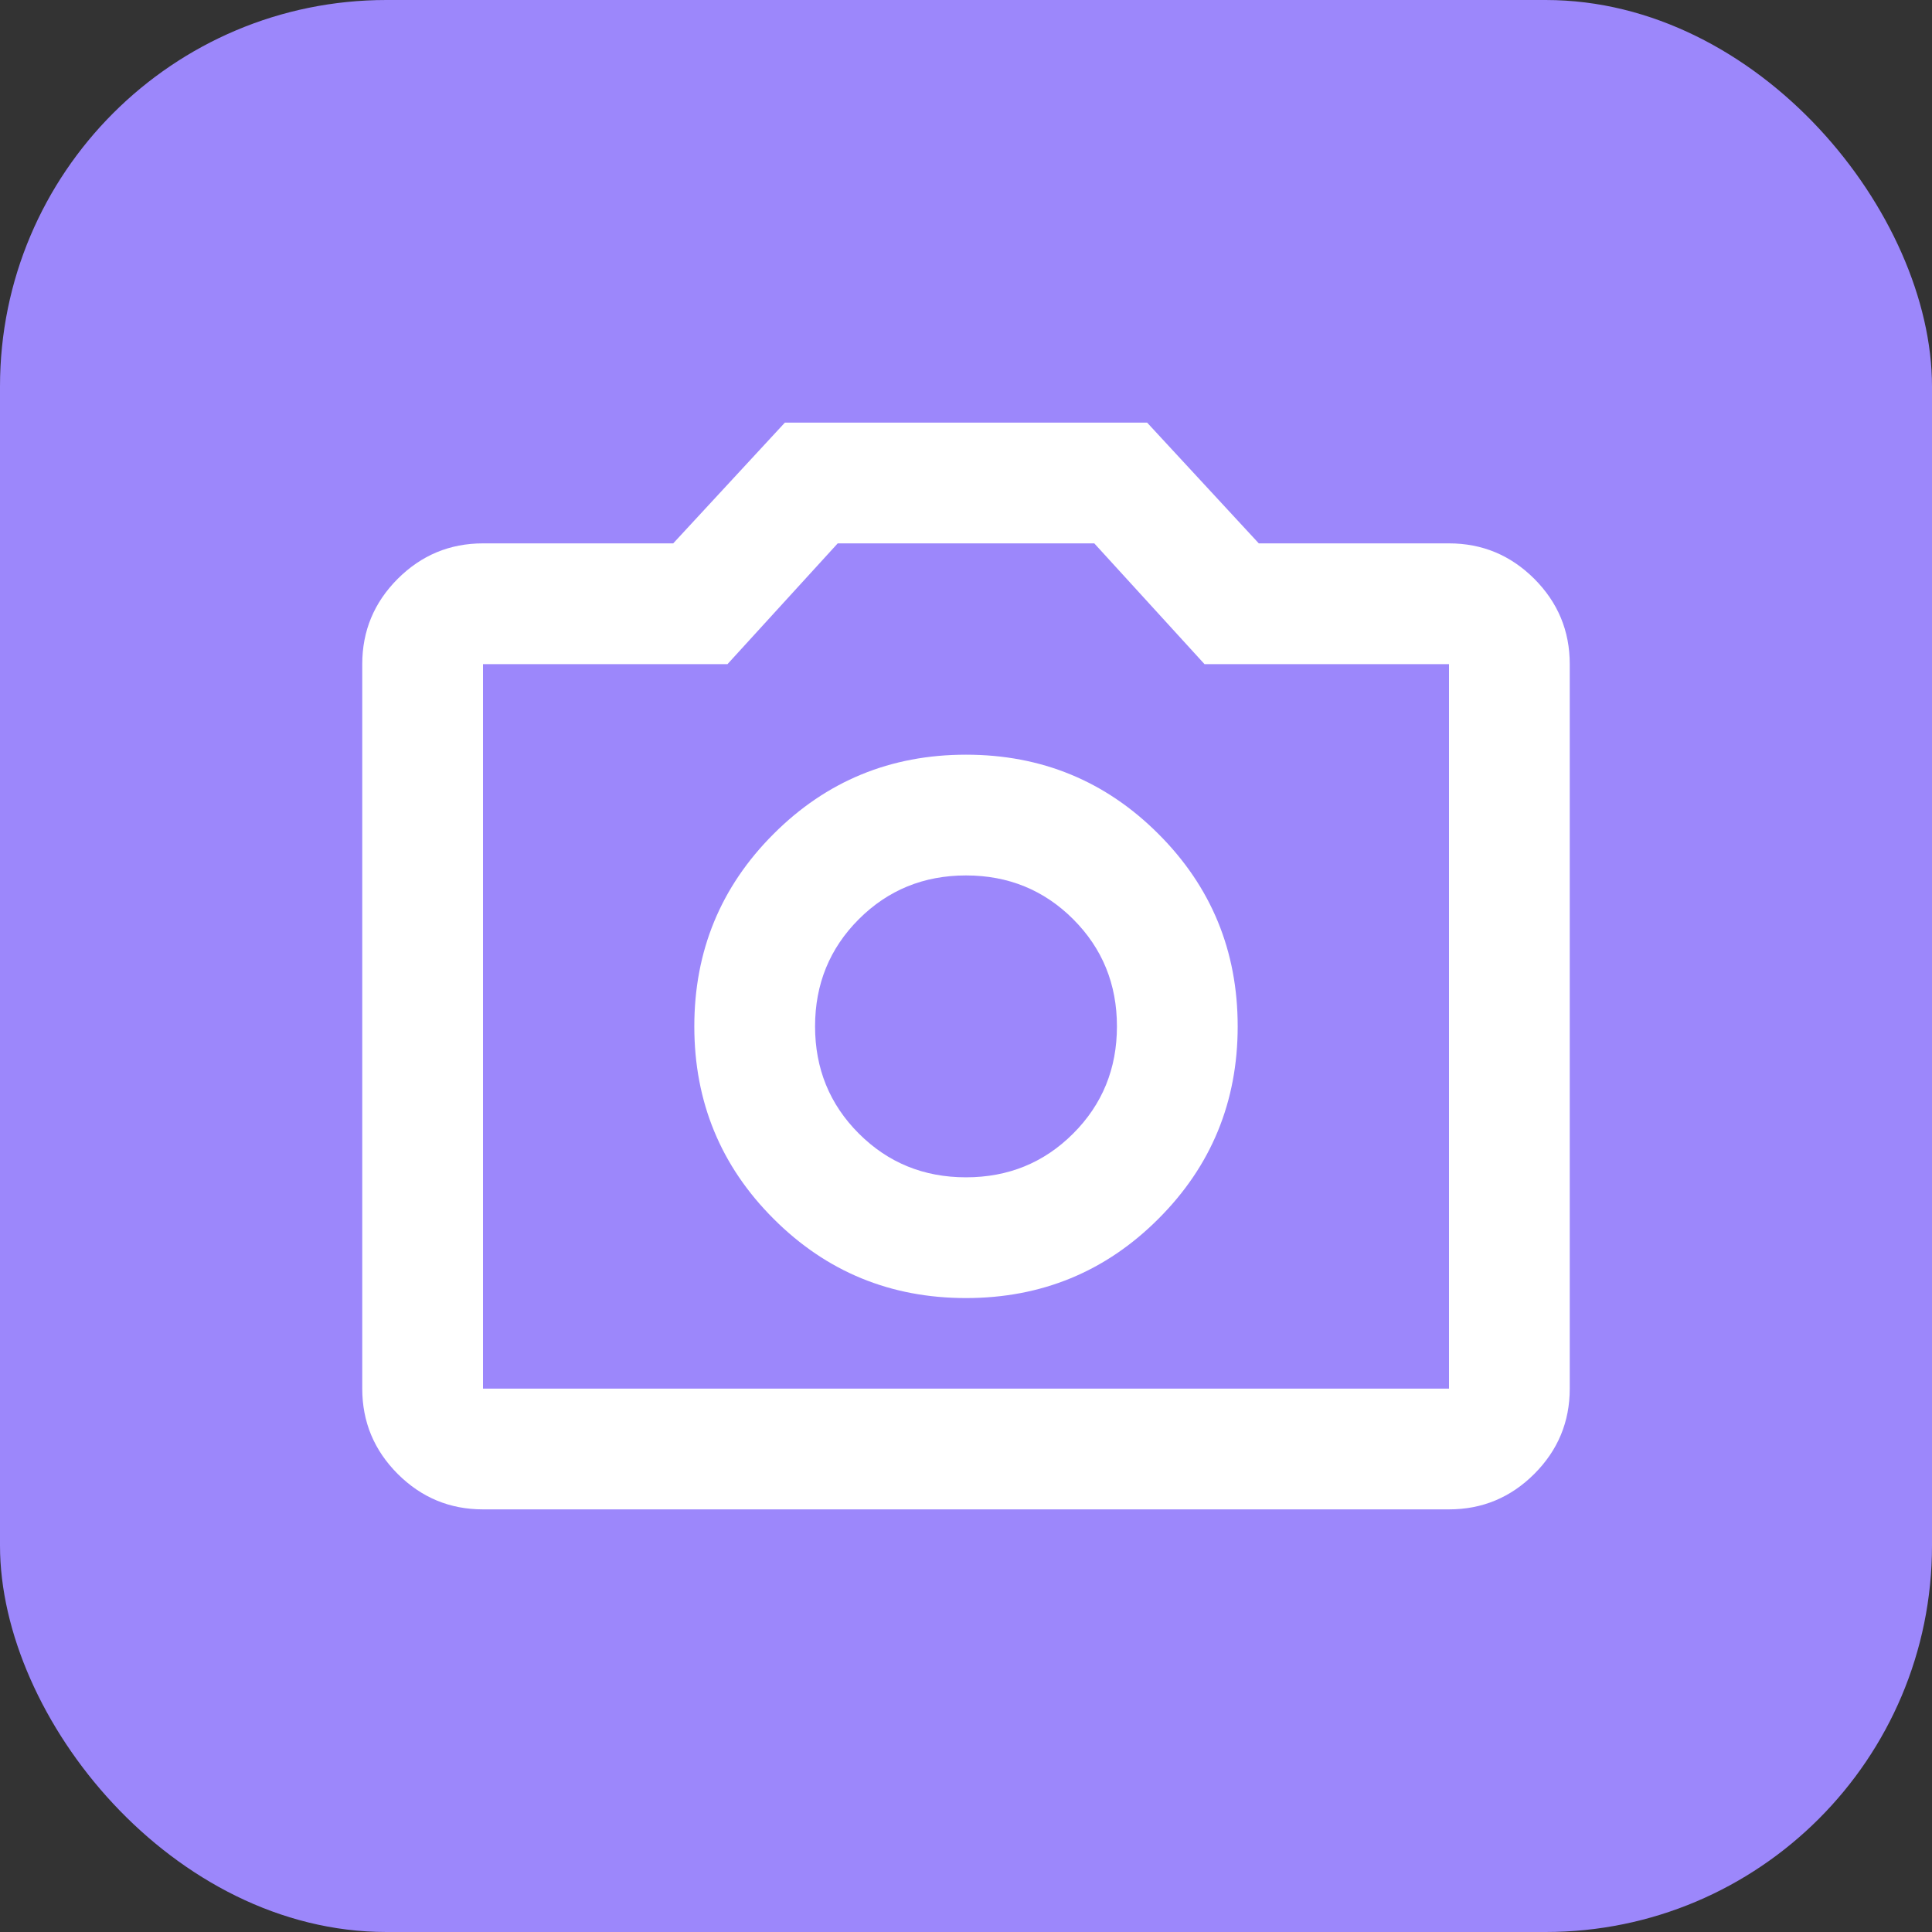 <svg width="40" height="40" viewBox="0 0 40 40" fill="none" xmlns="http://www.w3.org/2000/svg">
<rect x="0" y="0" width="40" height="40" fill="#333333" stroke="none"/>
<rect width="40" height="40" rx="8" fill="#9C87FB"/>
<path d="M20 26.875C21.562 26.875 22.891 26.328 23.984 25.234C25.078 24.141 25.625 22.812 25.625 21.25C25.625 19.688 25.078 18.359 23.984 17.266C22.891 16.172 21.562 15.625 20 15.625C18.438 15.625 17.109 16.172 16.016 17.266C14.922 18.359 14.375 19.688 14.375 21.25C14.375 22.812 14.922 24.141 16.016 25.234C17.109 26.328 18.438 26.875 20 26.875ZM20 24.375C19.125 24.375 18.385 24.073 17.781 23.469C17.177 22.865 16.875 22.125 16.875 21.25C16.875 20.375 17.177 19.635 17.781 19.031C18.385 18.427 19.125 18.125 20 18.125C20.875 18.125 21.615 18.427 22.219 19.031C22.823 19.635 23.125 20.375 23.125 21.25C23.125 22.125 22.823 22.865 22.219 23.469C21.615 24.073 20.875 24.375 20 24.375ZM10 31.25C9.312 31.25 8.724 31.005 8.234 30.516C7.745 30.026 7.5 29.438 7.5 28.75V13.75C7.5 13.062 7.745 12.474 8.234 11.984C8.724 11.495 9.312 11.25 10 11.25H13.938L16.25 8.75H23.75L26.062 11.25H30C30.688 11.25 31.276 11.495 31.766 11.984C32.255 12.474 32.5 13.062 32.5 13.75V28.75C32.5 29.438 32.255 30.026 31.766 30.516C31.276 31.005 30.688 31.25 30 31.25H10ZM10 28.75H30V13.75H24.938L22.656 11.25H17.344L15.062 13.75H10V28.75Z" fill="white"/>
</svg>
